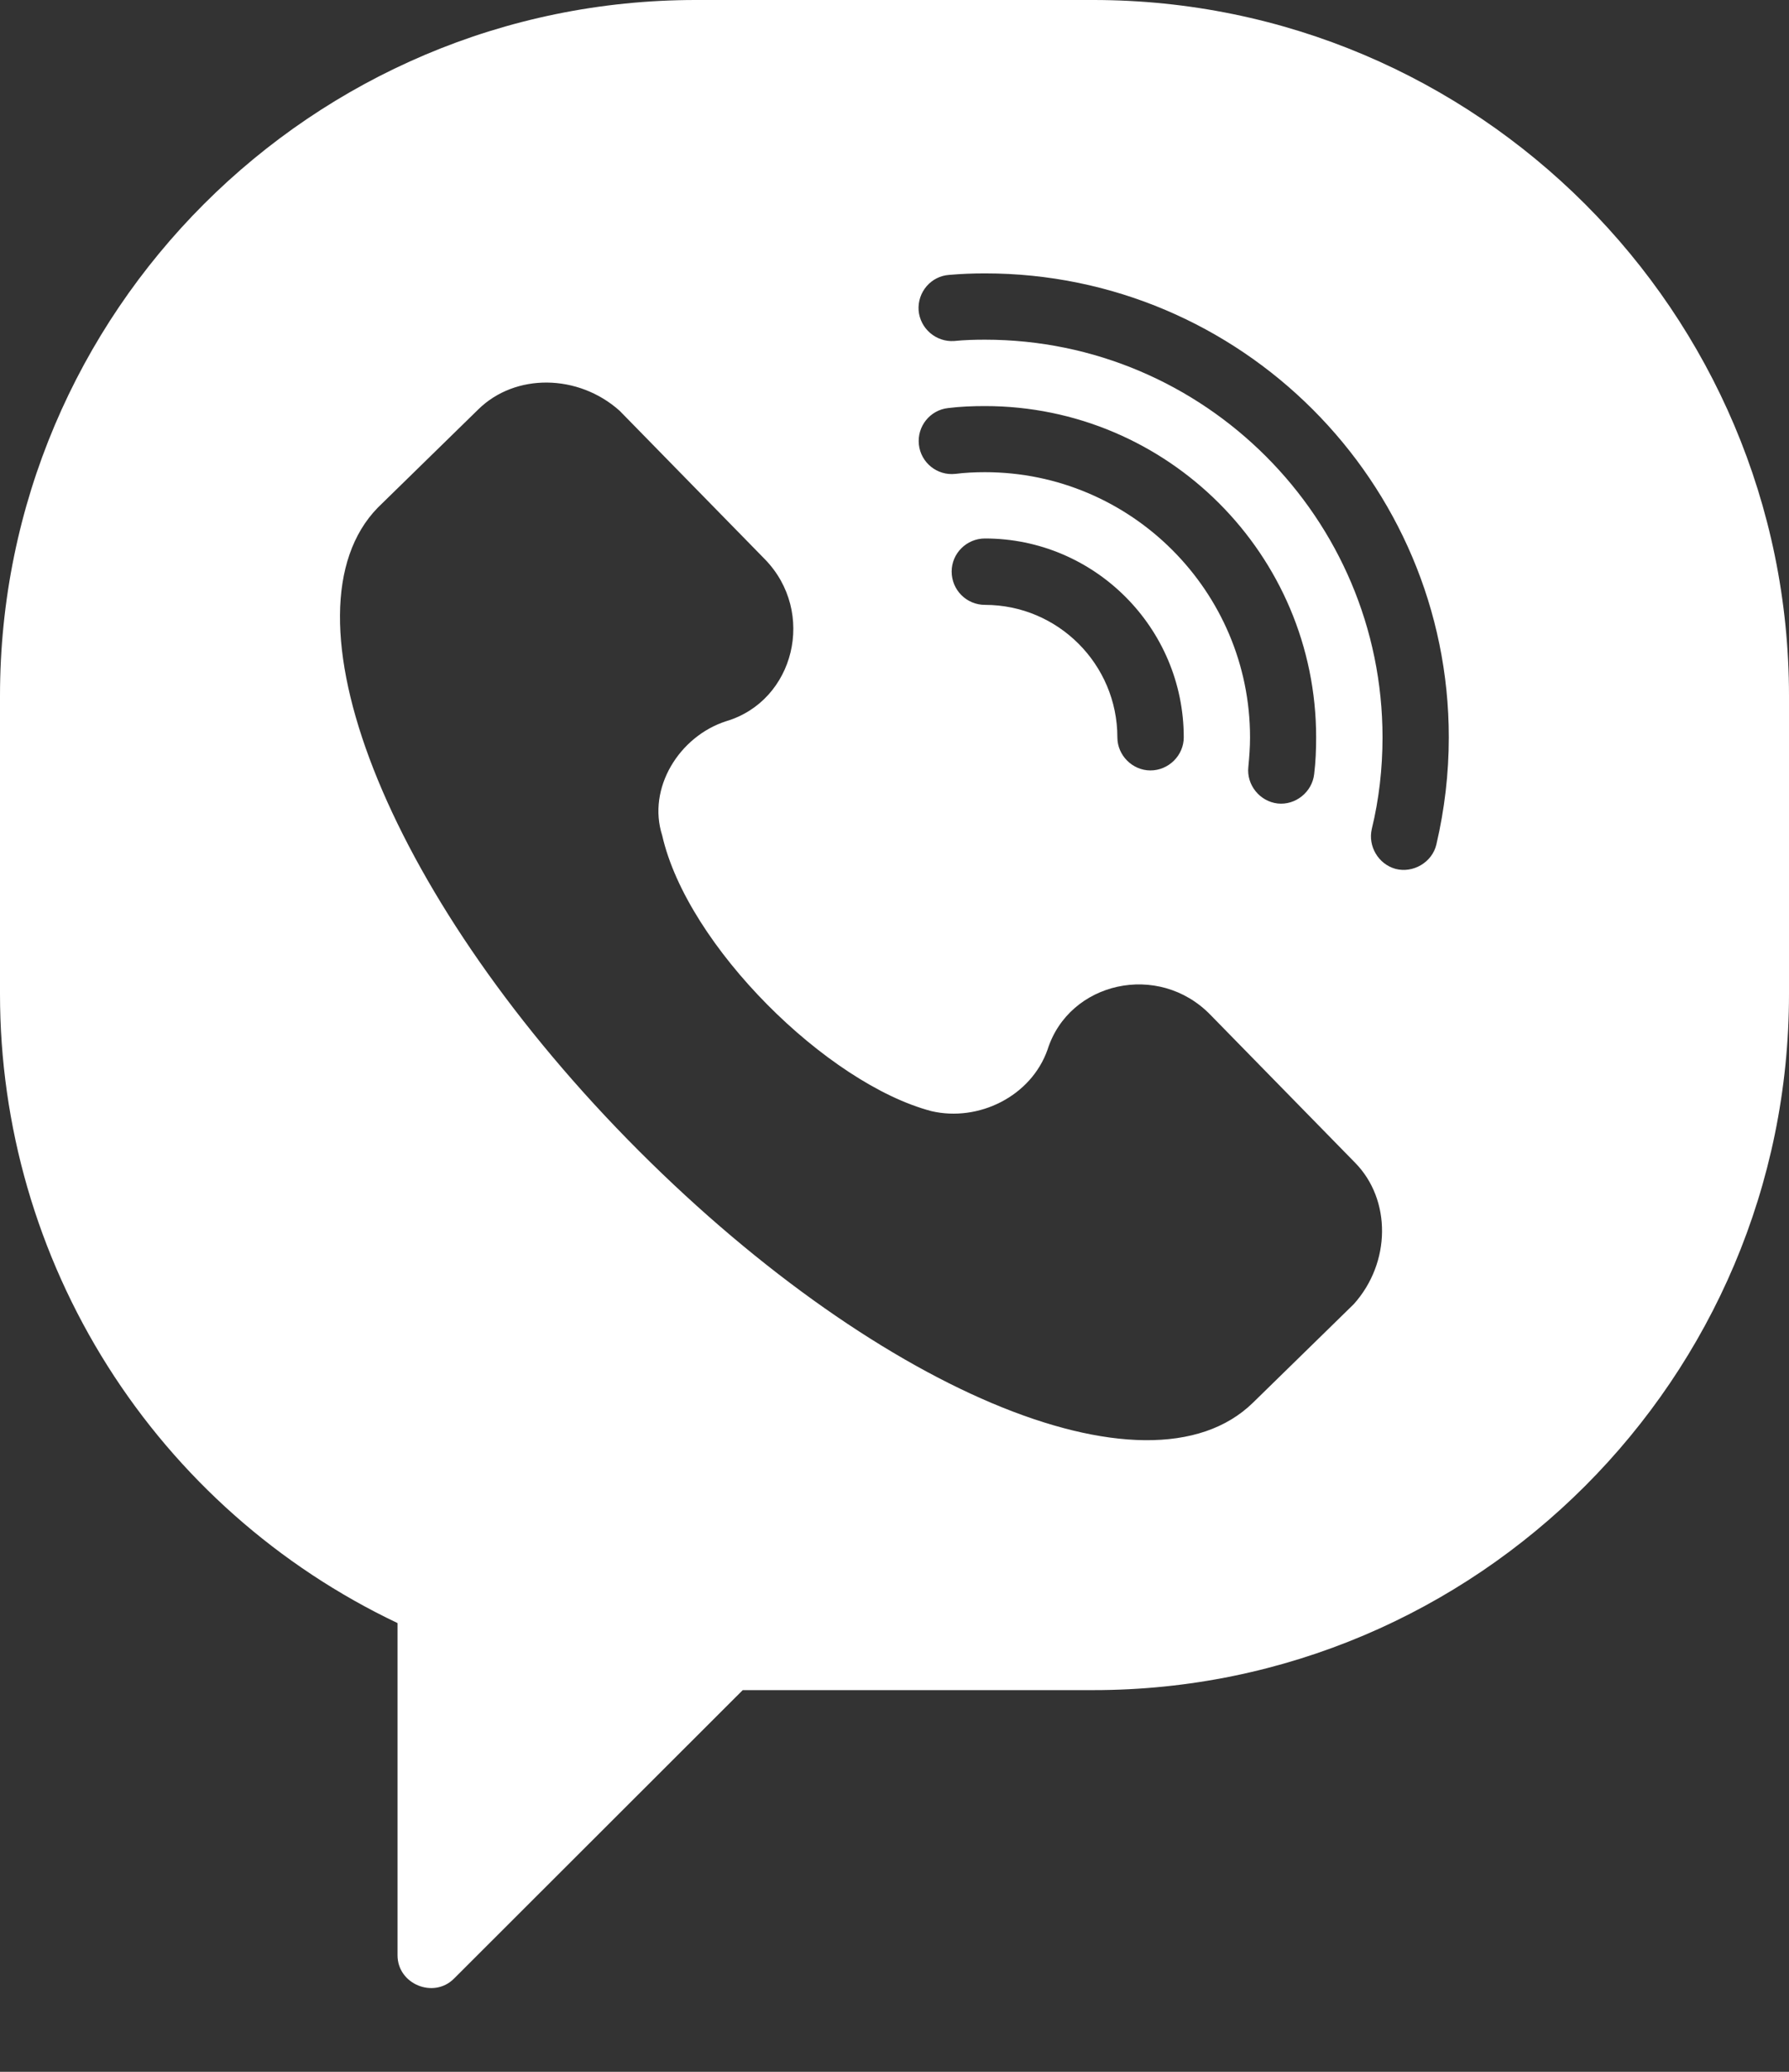 <svg width="19" height="22" viewBox="0 0 19 22" fill="none" xmlns="http://www.w3.org/2000/svg">
<rect x="0" y="0" width="19" height="22" fill="#333333" stroke="none"/>
<path d="M11.611 0H7.389C3.314 0 1.40213e-07 3.314 1.40213e-07 7.389V10.556C-0 11.954 0.396 13.324 1.144 14.507C1.891 15.689 2.959 16.635 4.222 17.235V20.763C4.222 21.069 4.605 21.227 4.821 21.011L7.888 17.947H11.611C15.686 17.947 19 14.633 19 10.556V7.389C19 3.314 15.686 0 11.611 0ZM14.377 13.849L13.308 14.894C12.184 15.995 9.249 14.739 6.663 12.097C4.077 9.453 2.942 6.492 4.011 5.392L5.08 4.347C5.473 3.961 6.141 3.969 6.581 4.362L8.123 5.938C8.671 6.5 8.439 7.442 7.713 7.658C7.212 7.819 6.872 8.371 7.033 8.872C7.299 10.044 8.785 11.508 9.893 11.799C10.392 11.915 10.951 11.643 11.126 11.144C11.355 10.424 12.303 10.21 12.854 10.775L14.393 12.348C14.778 12.741 14.773 13.409 14.377 13.849ZM10.461 5.014C10.355 5.014 10.249 5.019 10.146 5.032C9.954 5.053 9.78 4.914 9.759 4.721C9.738 4.528 9.877 4.354 10.07 4.333C10.199 4.317 10.331 4.312 10.461 4.312C12.4 4.312 13.978 5.89 13.978 7.83C13.978 7.959 13.973 8.091 13.957 8.22C13.936 8.41 13.759 8.553 13.569 8.532C13.379 8.51 13.237 8.334 13.258 8.144C13.268 8.041 13.276 7.935 13.276 7.83C13.276 6.278 12.012 5.014 10.461 5.014ZM12.572 7.83C12.572 8.022 12.411 8.181 12.218 8.181C12.028 8.181 11.867 8.022 11.867 7.83C11.867 7.054 11.236 6.423 10.461 6.423C10.265 6.423 10.107 6.265 10.107 6.069C10.107 5.877 10.265 5.718 10.461 5.718C11.624 5.718 12.572 6.666 12.572 7.83ZM15.255 8.967C15.211 9.157 15.007 9.276 14.82 9.226C14.638 9.175 14.527 8.985 14.569 8.803C14.646 8.487 14.683 8.159 14.683 7.83C14.683 5.502 12.788 3.607 10.461 3.607C10.352 3.607 10.242 3.61 10.133 3.621C9.941 3.634 9.772 3.489 9.756 3.296C9.743 3.101 9.888 2.932 10.081 2.919C10.207 2.908 10.334 2.903 10.461 2.903C13.176 2.903 15.387 5.114 15.387 7.83C15.387 8.212 15.342 8.595 15.255 8.967Z" fill="white"/>
</svg>
